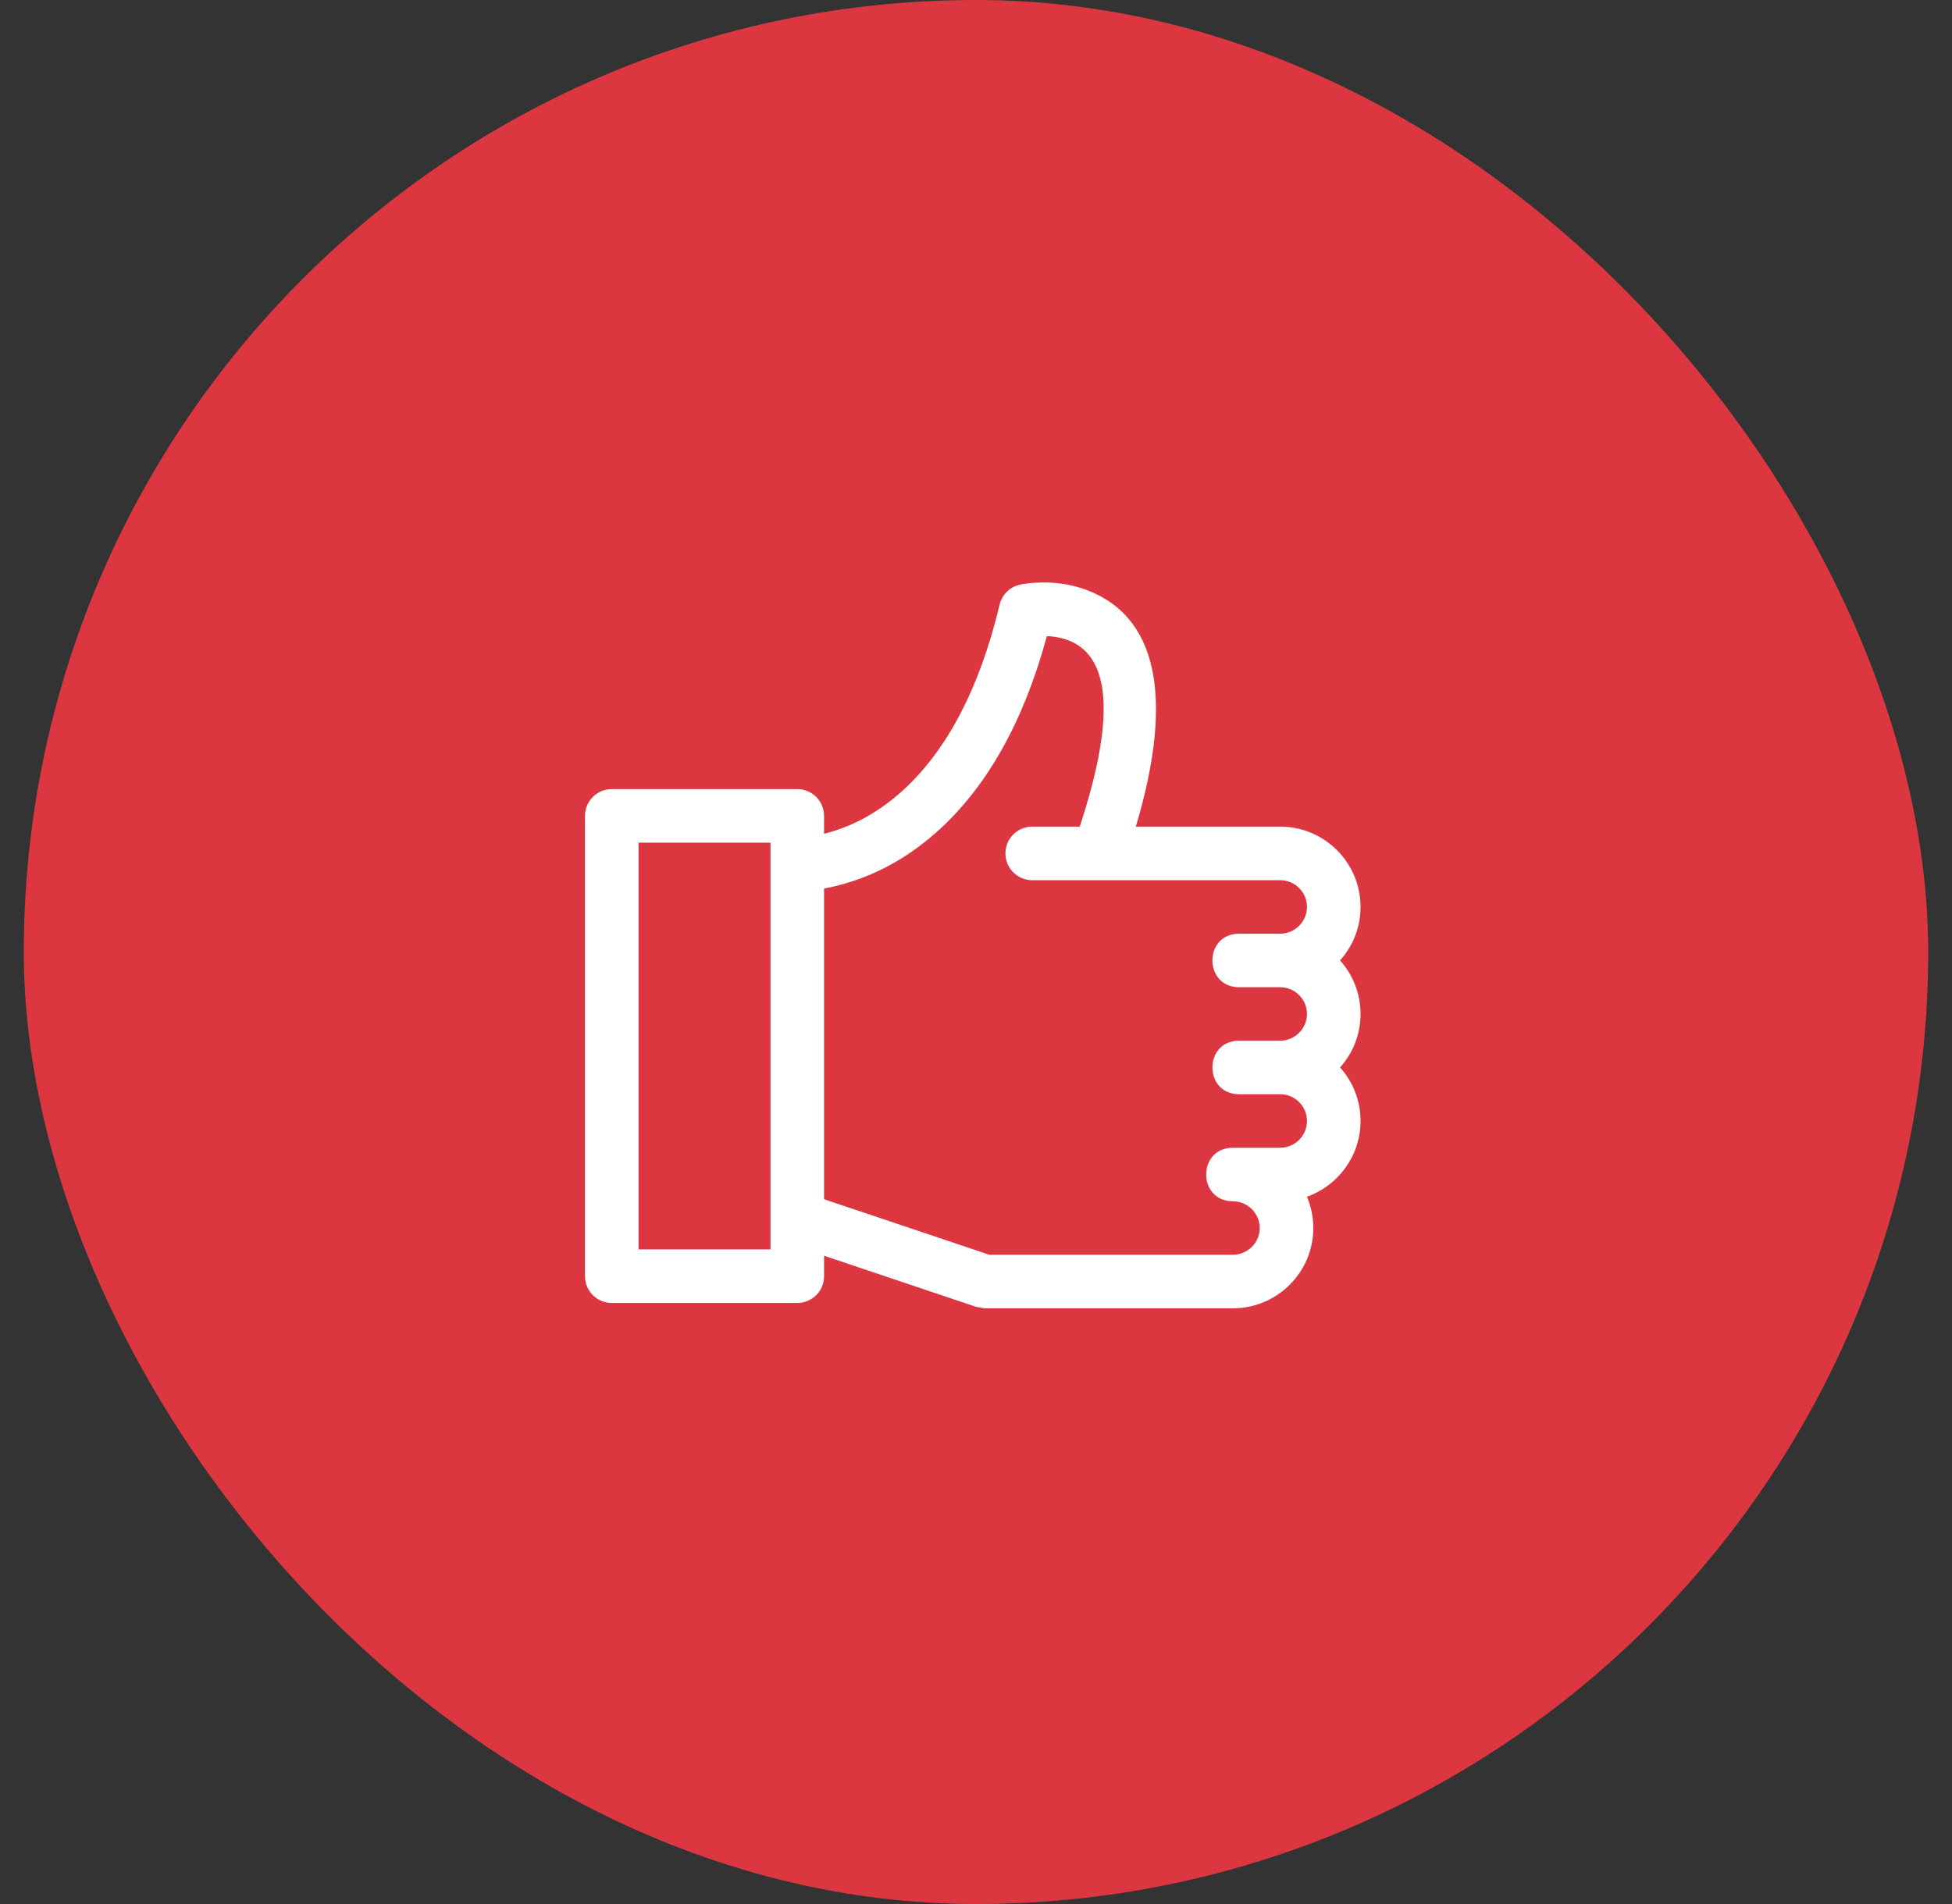 <svg width="41" height="40" viewBox="0 0 41 40" fill="none" xmlns="http://www.w3.org/2000/svg">
<rect x="0" y="0" width="41" height="40" fill="#333333" stroke="none"/>
<rect x="1" y="0.5" width="39" height="39" rx="19.5" fill="#DC3741"/>
<path fill-rule="evenodd" clip-rule="evenodd" d="M19.775 17.387C19.153 17.968 18.48 18.343 17.799 18.547C17.624 18.6 17.46 18.639 17.309 18.666V25.194L20.779 26.36H25.897C26.205 26.36 26.46 26.106 26.46 25.799C26.46 25.491 26.205 25.237 25.897 25.237C25.147 25.237 25.147 24.112 25.897 24.112H26.891C27.199 24.112 27.452 23.858 27.452 23.549C27.452 23.241 27.199 22.988 26.891 22.988H26.028C25.278 22.988 25.278 21.863 26.028 21.863H26.891L26.892 21.863C27.199 21.862 27.452 21.609 27.452 21.301C27.452 20.993 27.199 20.74 26.891 20.74H26.028C25.278 20.74 25.278 19.615 26.028 19.615H26.891C27.199 19.615 27.452 19.361 27.452 19.052C27.452 18.744 27.199 18.491 26.891 18.491H23.095C23.086 18.491 23.077 18.491 23.069 18.491H21.681C21.37 18.491 21.118 18.239 21.118 17.928C21.118 17.617 21.37 17.366 21.681 17.366H22.679C23.505 14.856 23.235 13.751 22.433 13.449C22.292 13.396 22.139 13.37 21.989 13.363C21.502 15.161 20.742 16.484 19.775 17.387ZM17.475 17.47C17.418 17.487 17.362 17.503 17.309 17.516V17.141C17.309 16.83 17.058 16.578 16.747 16.578H12.85C12.539 16.578 12.287 16.83 12.287 17.141V26.81C12.287 27.121 12.539 27.373 12.85 27.373H16.747C17.058 27.373 17.309 27.121 17.309 26.81V26.381L20.508 27.456L20.687 27.485H25.897C26.826 27.485 27.585 26.727 27.585 25.799C27.585 25.566 27.537 25.343 27.451 25.141C28.106 24.909 28.577 24.283 28.577 23.549C28.577 23.118 28.414 22.724 28.147 22.425C28.414 22.127 28.577 21.733 28.577 21.301C28.577 20.87 28.414 20.476 28.147 20.177C28.414 19.878 28.577 19.484 28.577 19.052C28.577 18.123 27.82 17.366 26.891 17.366H23.857C24.699 14.55 24.25 12.932 22.83 12.397C22.406 12.237 21.973 12.21 21.58 12.257C21.514 12.265 21.464 12.274 21.43 12.281C21.216 12.325 21.048 12.489 20.997 12.7C20.567 14.498 19.876 15.754 19.007 16.565C18.515 17.024 17.995 17.314 17.475 17.47ZM16.184 26.248H13.412V17.703H16.184V26.248Z" fill="white"/>
<rect x="1" y="0.5" width="39" height="39" rx="19.5" stroke="#DC3741"/>
</svg>
